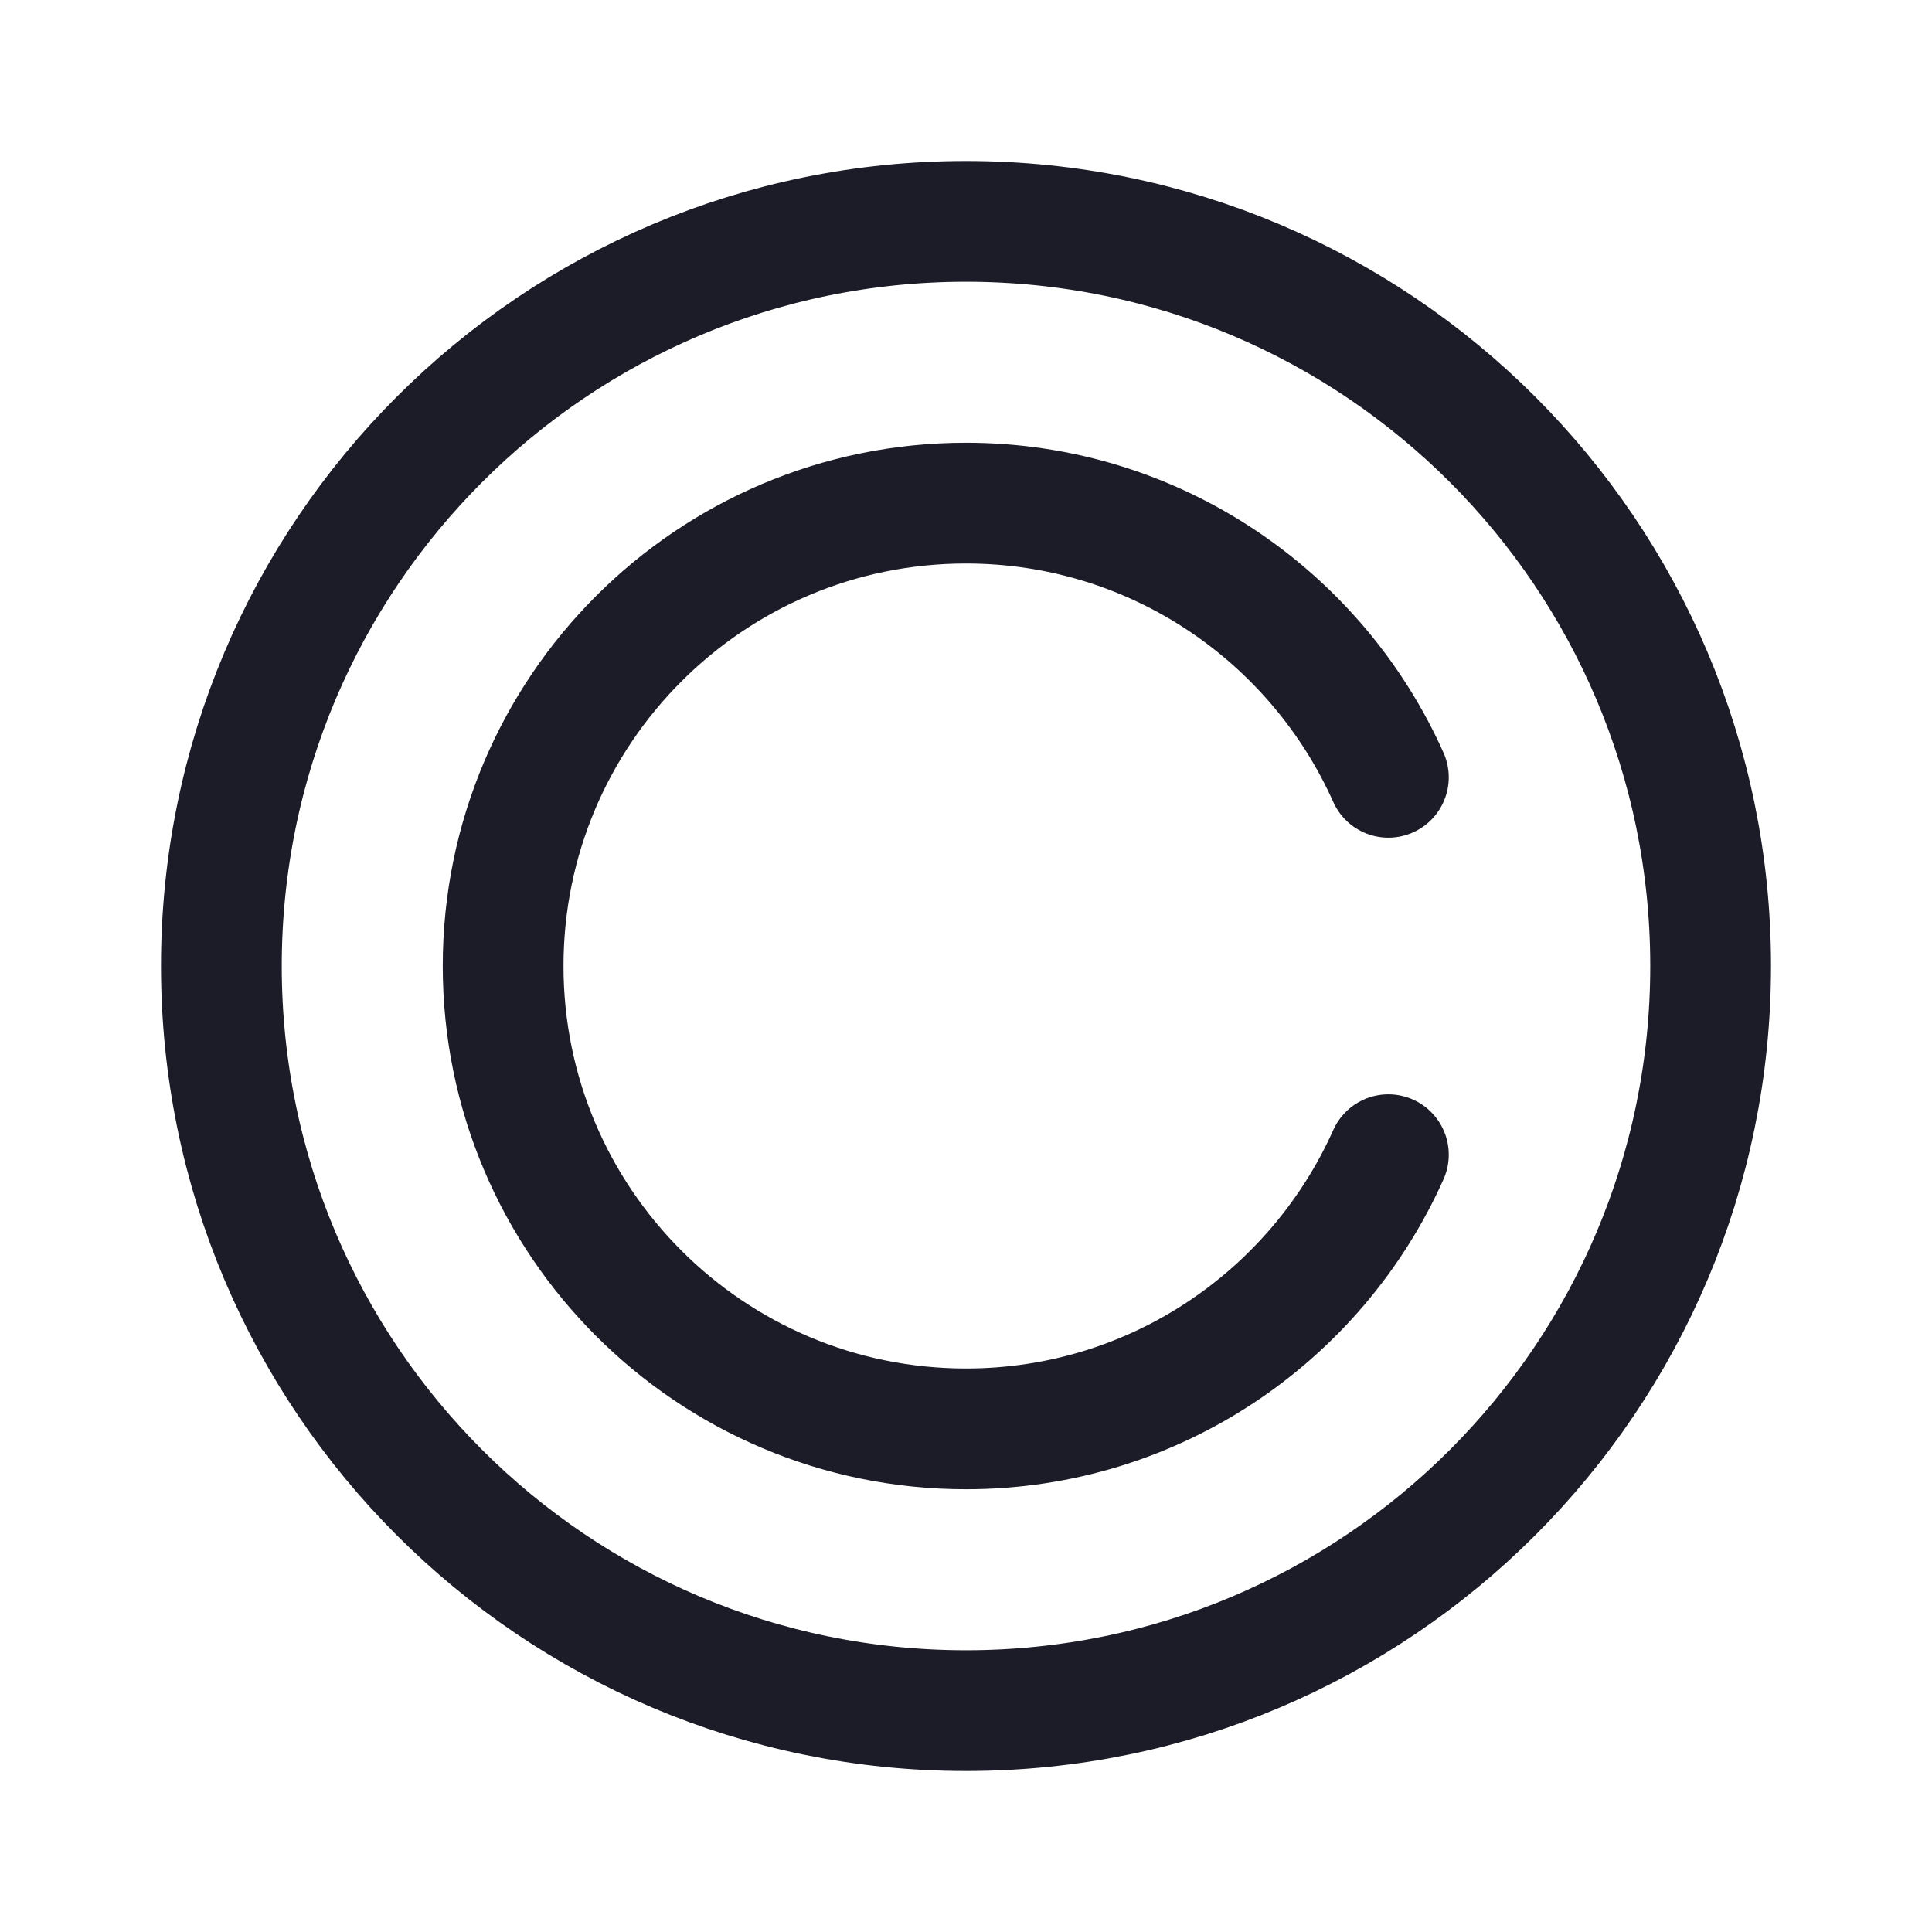 <svg width="24" height="24" viewBox="0 0 24 24" fill="none" xmlns="http://www.w3.org/2000/svg">
<path d="M12 21.25C17.109 21.25 21.25 17.109 21.25 12C21.25 6.891 17.109 2.75 12 2.75C6.891 2.75 2.75 6.891 2.75 12C2.75 17.109 6.891 21.25 12 21.25Z" stroke="#1C1C28" stroke-width="1.5" stroke-linecap="round" stroke-linejoin="round"/>
<path d="M17.247 9.656C16.35 7.65 14.34 6.25 12 6.25C8.825 6.25 6.25 8.825 6.25 12C6.25 15.175 8.825 17.75 12 17.75C14.34 17.75 16.35 16.35 17.247 14.344" stroke="#1C1C28" stroke-width="1.5" stroke-linecap="round" stroke-linejoin="round"/>
</svg>
